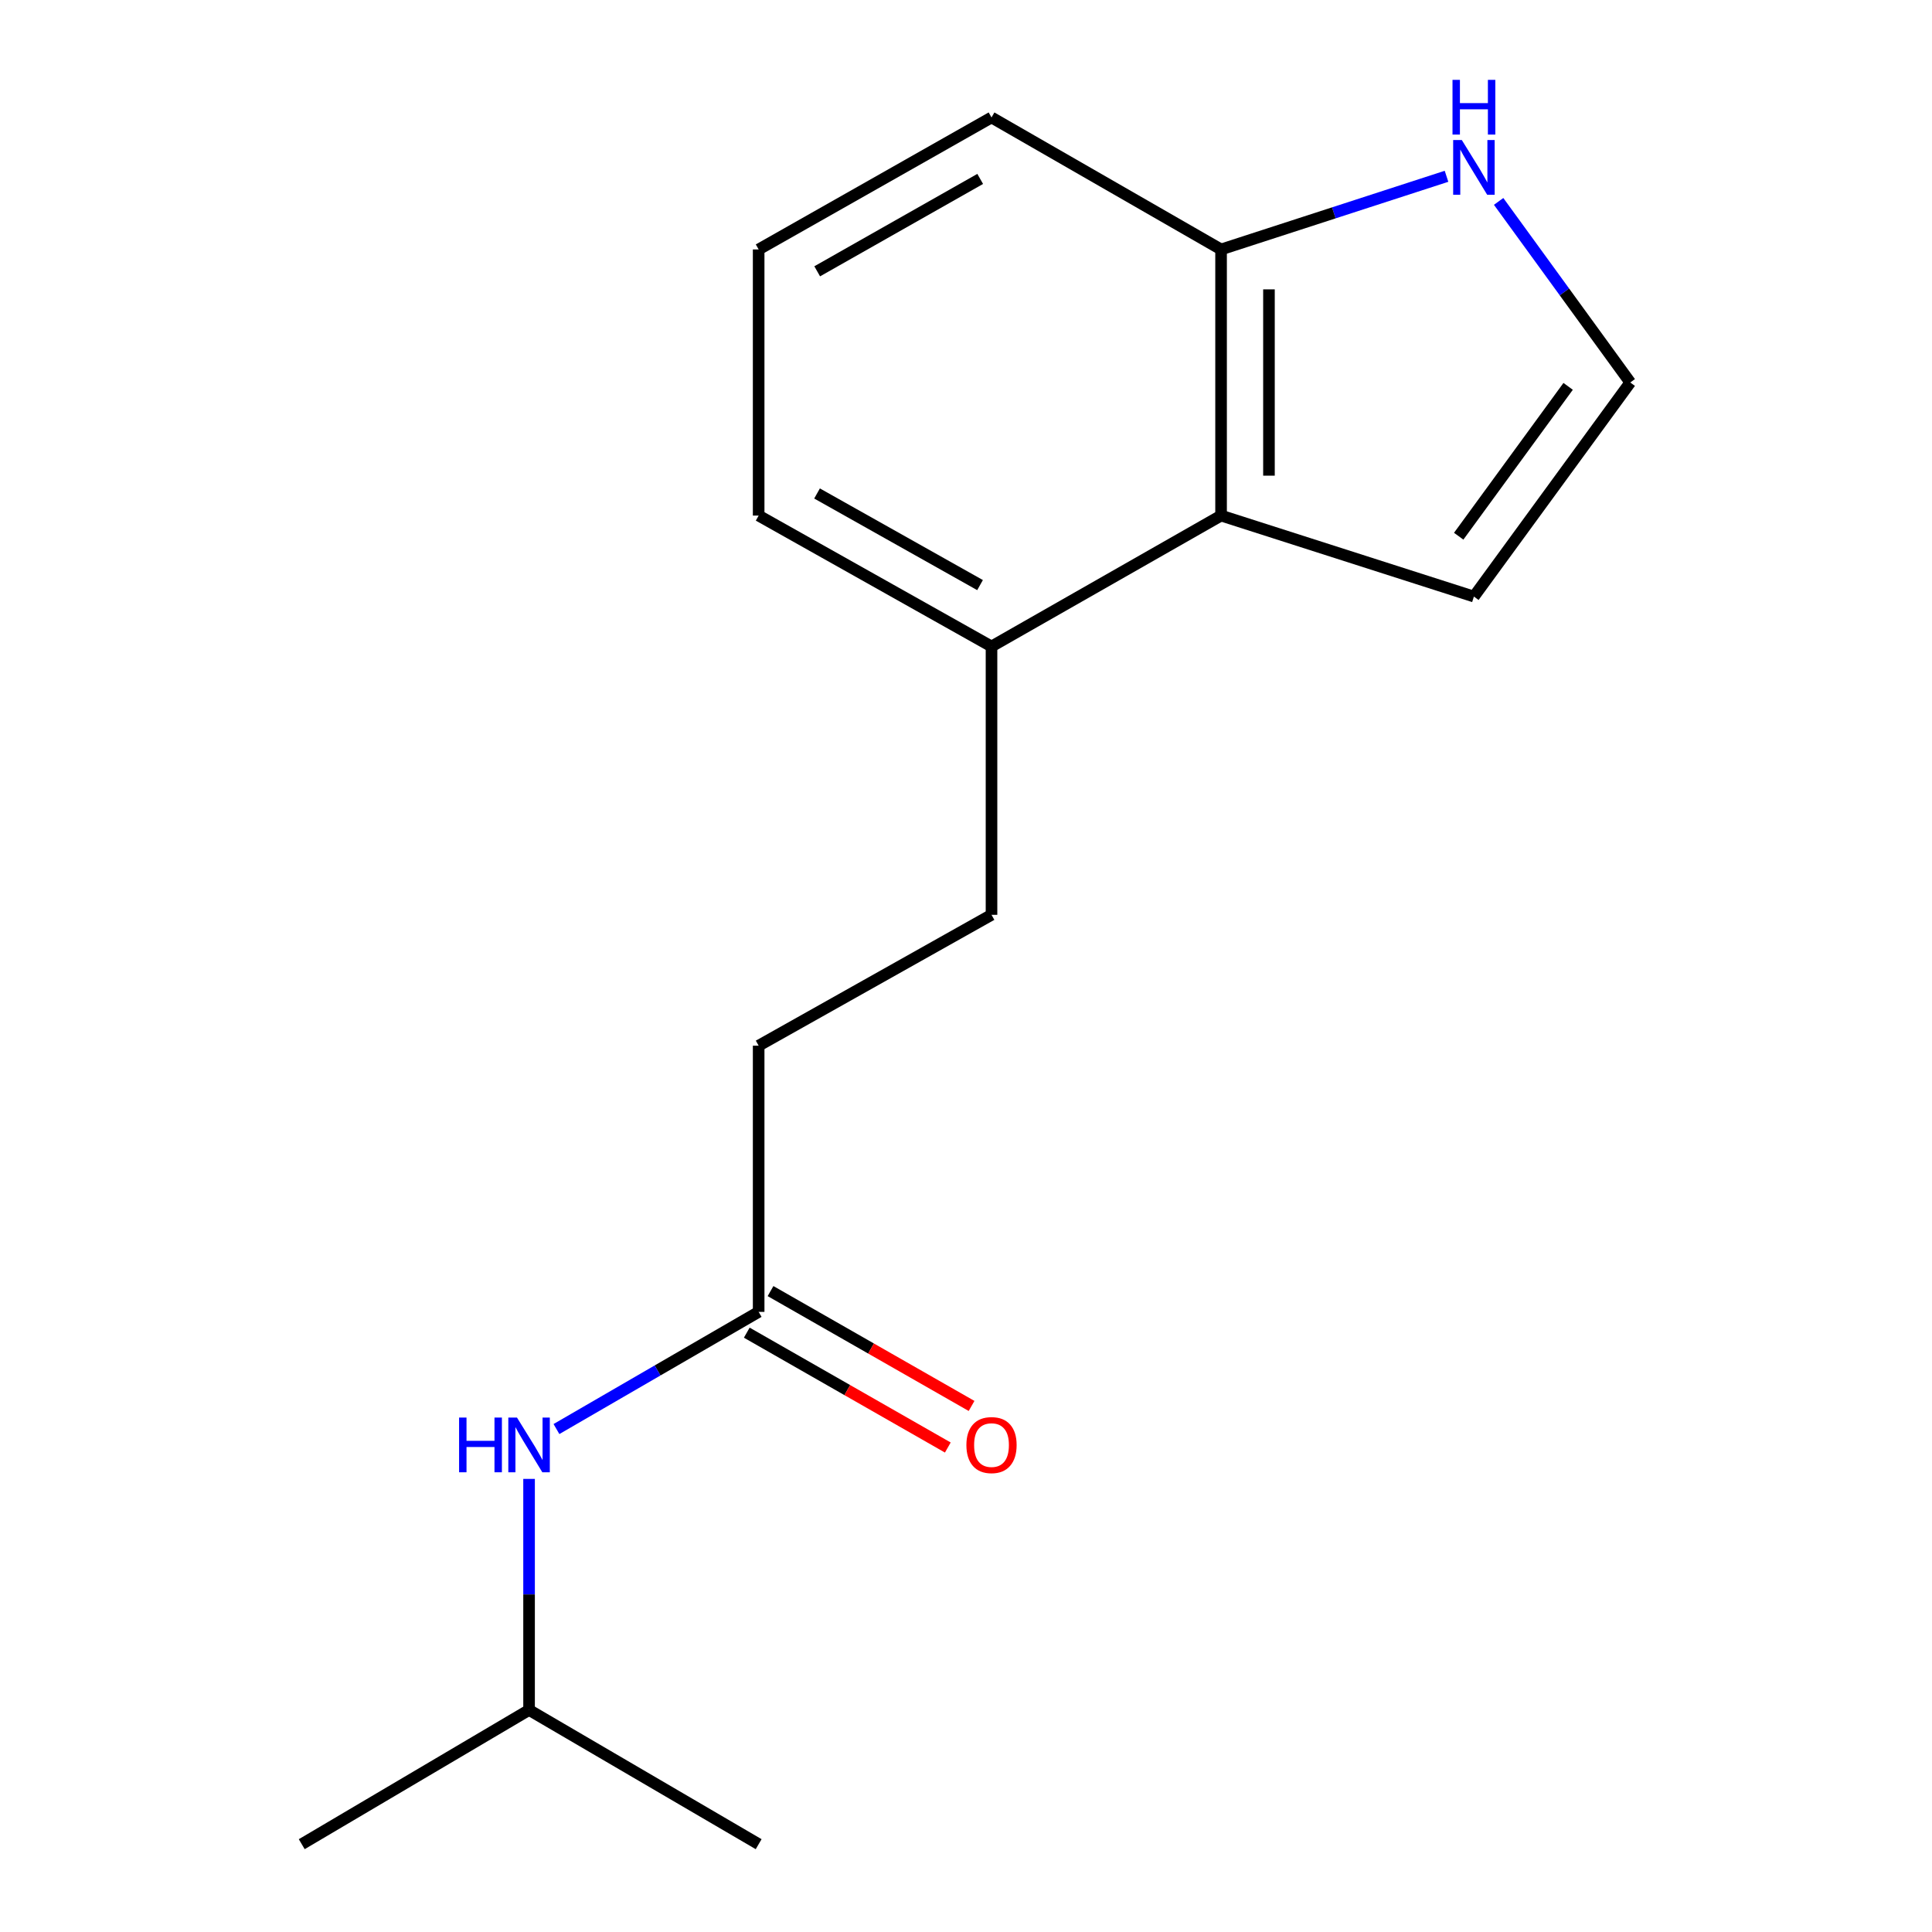 <?xml version='1.0' encoding='iso-8859-1'?>
<svg version='1.1' baseProfile='full'
              xmlns='http://www.w3.org/2000/svg'
                      xmlns:rdkit='http://www.rdkit.org/xml'
                      xmlns:xlink='http://www.w3.org/1999/xlink'
                  xml:space='preserve'
width='1000px' height='1000px' viewBox='0 0 1000 1000'>
<!-- END OF HEADER -->
<rect style='opacity:1.0;fill:#FFFFFF;stroke:none' width='1000' height='1000' x='0' y='0'> </rect>
<path class='bond-3' d='M 632.025,266.866 L 632.025,129.112' style='fill:none;fill-rule:evenodd;stroke:#000000;stroke-width:6px;stroke-linecap:butt;stroke-linejoin:miter;stroke-opacity:1' />
<path class='bond-3' d='M 656.811,246.203 L 656.811,149.775' style='fill:none;fill-rule:evenodd;stroke:#000000;stroke-width:6px;stroke-linecap:butt;stroke-linejoin:miter;stroke-opacity:1' />
<path class='bond-5' d='M 632.025,266.866 L 762.894,308.781' style='fill:none;fill-rule:evenodd;stroke:#000000;stroke-width:6px;stroke-linecap:butt;stroke-linejoin:miter;stroke-opacity:1' />
<path class='bond-6' d='M 632.025,266.866 L 513.205,334.613' style='fill:none;fill-rule:evenodd;stroke:#000000;stroke-width:6px;stroke-linecap:butt;stroke-linejoin:miter;stroke-opacity:1' />
<path class='bond-0' d='M 748.714,91.247 L 690.37,110.18' style='fill:none;fill-rule:evenodd;stroke:#0000FF;stroke-width:6px;stroke-linecap:butt;stroke-linejoin:miter;stroke-opacity:1' />
<path class='bond-0' d='M 690.37,110.18 L 632.025,129.112' style='fill:none;fill-rule:evenodd;stroke:#000000;stroke-width:6px;stroke-linecap:butt;stroke-linejoin:miter;stroke-opacity:1' />
<path class='bond-16' d='M 775.688,104.247 L 809.754,151.111' style='fill:none;fill-rule:evenodd;stroke:#0000FF;stroke-width:6px;stroke-linecap:butt;stroke-linejoin:miter;stroke-opacity:1' />
<path class='bond-16' d='M 809.754,151.111 L 843.819,197.975' style='fill:none;fill-rule:evenodd;stroke:#000000;stroke-width:6px;stroke-linecap:butt;stroke-linejoin:miter;stroke-opacity:1' />
<path class='bond-1' d='M 392.678,679.025 L 392.678,541.244' style='fill:none;fill-rule:evenodd;stroke:#000000;stroke-width:6px;stroke-linecap:butt;stroke-linejoin:miter;stroke-opacity:1' />
<path class='bond-4' d='M 392.678,679.025 L 340.348,709.349' style='fill:none;fill-rule:evenodd;stroke:#000000;stroke-width:6px;stroke-linecap:butt;stroke-linejoin:miter;stroke-opacity:1' />
<path class='bond-4' d='M 340.348,709.349 L 288.018,739.674' style='fill:none;fill-rule:evenodd;stroke:#0000FF;stroke-width:6px;stroke-linecap:butt;stroke-linejoin:miter;stroke-opacity:1' />
<path class='bond-7' d='M 386.53,689.785 L 438.558,719.511' style='fill:none;fill-rule:evenodd;stroke:#000000;stroke-width:6px;stroke-linecap:butt;stroke-linejoin:miter;stroke-opacity:1' />
<path class='bond-7' d='M 438.558,719.511 L 490.587,749.238' style='fill:none;fill-rule:evenodd;stroke:#FF0000;stroke-width:6px;stroke-linecap:butt;stroke-linejoin:miter;stroke-opacity:1' />
<path class='bond-7' d='M 398.826,668.264 L 450.854,697.991' style='fill:none;fill-rule:evenodd;stroke:#000000;stroke-width:6px;stroke-linecap:butt;stroke-linejoin:miter;stroke-opacity:1' />
<path class='bond-7' d='M 450.854,697.991 L 502.883,727.717' style='fill:none;fill-rule:evenodd;stroke:#FF0000;stroke-width:6px;stroke-linecap:butt;stroke-linejoin:miter;stroke-opacity:1' />
<path class='bond-2' d='M 843.819,197.975 L 762.894,308.781' style='fill:none;fill-rule:evenodd;stroke:#000000;stroke-width:6px;stroke-linecap:butt;stroke-linejoin:miter;stroke-opacity:1' />
<path class='bond-2' d='M 811.665,199.978 L 755.017,277.542' style='fill:none;fill-rule:evenodd;stroke:#000000;stroke-width:6px;stroke-linecap:butt;stroke-linejoin:miter;stroke-opacity:1' />
<path class='bond-12' d='M 632.025,129.112 L 513.205,60.8' style='fill:none;fill-rule:evenodd;stroke:#000000;stroke-width:6px;stroke-linecap:butt;stroke-linejoin:miter;stroke-opacity:1' />
<path class='bond-10' d='M 273.844,765.477 L 273.844,825.277' style='fill:none;fill-rule:evenodd;stroke:#0000FF;stroke-width:6px;stroke-linecap:butt;stroke-linejoin:miter;stroke-opacity:1' />
<path class='bond-10' d='M 273.844,825.277 L 273.844,885.077' style='fill:none;fill-rule:evenodd;stroke:#000000;stroke-width:6px;stroke-linecap:butt;stroke-linejoin:miter;stroke-opacity:1' />
<path class='bond-8' d='M 513.205,334.613 L 513.205,473.51' style='fill:none;fill-rule:evenodd;stroke:#000000;stroke-width:6px;stroke-linecap:butt;stroke-linejoin:miter;stroke-opacity:1' />
<path class='bond-13' d='M 513.205,334.613 L 392.678,266.866' style='fill:none;fill-rule:evenodd;stroke:#000000;stroke-width:6px;stroke-linecap:butt;stroke-linejoin:miter;stroke-opacity:1' />
<path class='bond-13' d='M 507.271,302.845 L 422.902,255.421' style='fill:none;fill-rule:evenodd;stroke:#000000;stroke-width:6px;stroke-linecap:butt;stroke-linejoin:miter;stroke-opacity:1' />
<path class='bond-9' d='M 513.205,473.51 L 392.678,541.244' style='fill:none;fill-rule:evenodd;stroke:#000000;stroke-width:6px;stroke-linecap:butt;stroke-linejoin:miter;stroke-opacity:1' />
<path class='bond-14' d='M 273.844,885.077 L 392.678,954.545' style='fill:none;fill-rule:evenodd;stroke:#000000;stroke-width:6px;stroke-linecap:butt;stroke-linejoin:miter;stroke-opacity:1' />
<path class='bond-15' d='M 273.844,885.077 L 156.181,954.545' style='fill:none;fill-rule:evenodd;stroke:#000000;stroke-width:6px;stroke-linecap:butt;stroke-linejoin:miter;stroke-opacity:1' />
<path class='bond-11' d='M 392.678,129.112 L 392.678,266.866' style='fill:none;fill-rule:evenodd;stroke:#000000;stroke-width:6px;stroke-linecap:butt;stroke-linejoin:miter;stroke-opacity:1' />
<path class='bond-17' d='M 392.678,129.112 L 513.205,60.8' style='fill:none;fill-rule:evenodd;stroke:#000000;stroke-width:6px;stroke-linecap:butt;stroke-linejoin:miter;stroke-opacity:1' />
<path class='bond-17' d='M 422.978,140.428 L 507.348,92.61' style='fill:none;fill-rule:evenodd;stroke:#000000;stroke-width:6px;stroke-linecap:butt;stroke-linejoin:miter;stroke-opacity:1' />
<path  class='atom-1' d='M 756.634 72.486
L 765.914 87.486
Q 766.834 88.966, 768.314 91.646
Q 769.794 94.326, 769.874 94.486
L 769.874 72.486
L 773.634 72.486
L 773.634 100.806
L 769.754 100.806
L 759.794 84.406
Q 758.634 82.486, 757.394 80.286
Q 756.194 78.086, 755.834 77.406
L 755.834 100.806
L 752.154 100.806
L 752.154 72.486
L 756.634 72.486
' fill='#0000FF'/>
<path  class='atom-1' d='M 751.814 41.334
L 755.654 41.334
L 755.654 53.374
L 770.134 53.374
L 770.134 41.334
L 773.974 41.334
L 773.974 69.654
L 770.134 69.654
L 770.134 56.574
L 755.654 56.574
L 755.654 69.654
L 751.814 69.654
L 751.814 41.334
' fill='#0000FF'/>
<path  class='atom-5' d='M 237.624 733.728
L 241.464 733.728
L 241.464 745.768
L 255.944 745.768
L 255.944 733.728
L 259.784 733.728
L 259.784 762.048
L 255.944 762.048
L 255.944 748.968
L 241.464 748.968
L 241.464 762.048
L 237.624 762.048
L 237.624 733.728
' fill='#0000FF'/>
<path  class='atom-5' d='M 267.584 733.728
L 276.864 748.728
Q 277.784 750.208, 279.264 752.888
Q 280.744 755.568, 280.824 755.728
L 280.824 733.728
L 284.584 733.728
L 284.584 762.048
L 280.704 762.048
L 270.744 745.648
Q 269.584 743.728, 268.344 741.528
Q 267.144 739.328, 266.784 738.648
L 266.784 762.048
L 263.104 762.048
L 263.104 733.728
L 267.584 733.728
' fill='#0000FF'/>
<path  class='atom-8' d='M 500.205 747.968
Q 500.205 741.168, 503.565 737.368
Q 506.925 733.568, 513.205 733.568
Q 519.485 733.568, 522.845 737.368
Q 526.205 741.168, 526.205 747.968
Q 526.205 754.848, 522.805 758.768
Q 519.405 762.648, 513.205 762.648
Q 506.965 762.648, 503.565 758.768
Q 500.205 754.888, 500.205 747.968
M 513.205 759.448
Q 517.525 759.448, 519.845 756.568
Q 522.205 753.648, 522.205 747.968
Q 522.205 742.408, 519.845 739.608
Q 517.525 736.768, 513.205 736.768
Q 508.885 736.768, 506.525 739.568
Q 504.205 742.368, 504.205 747.968
Q 504.205 753.688, 506.525 756.568
Q 508.885 759.448, 513.205 759.448
' fill='#FF0000'/>
</svg>
